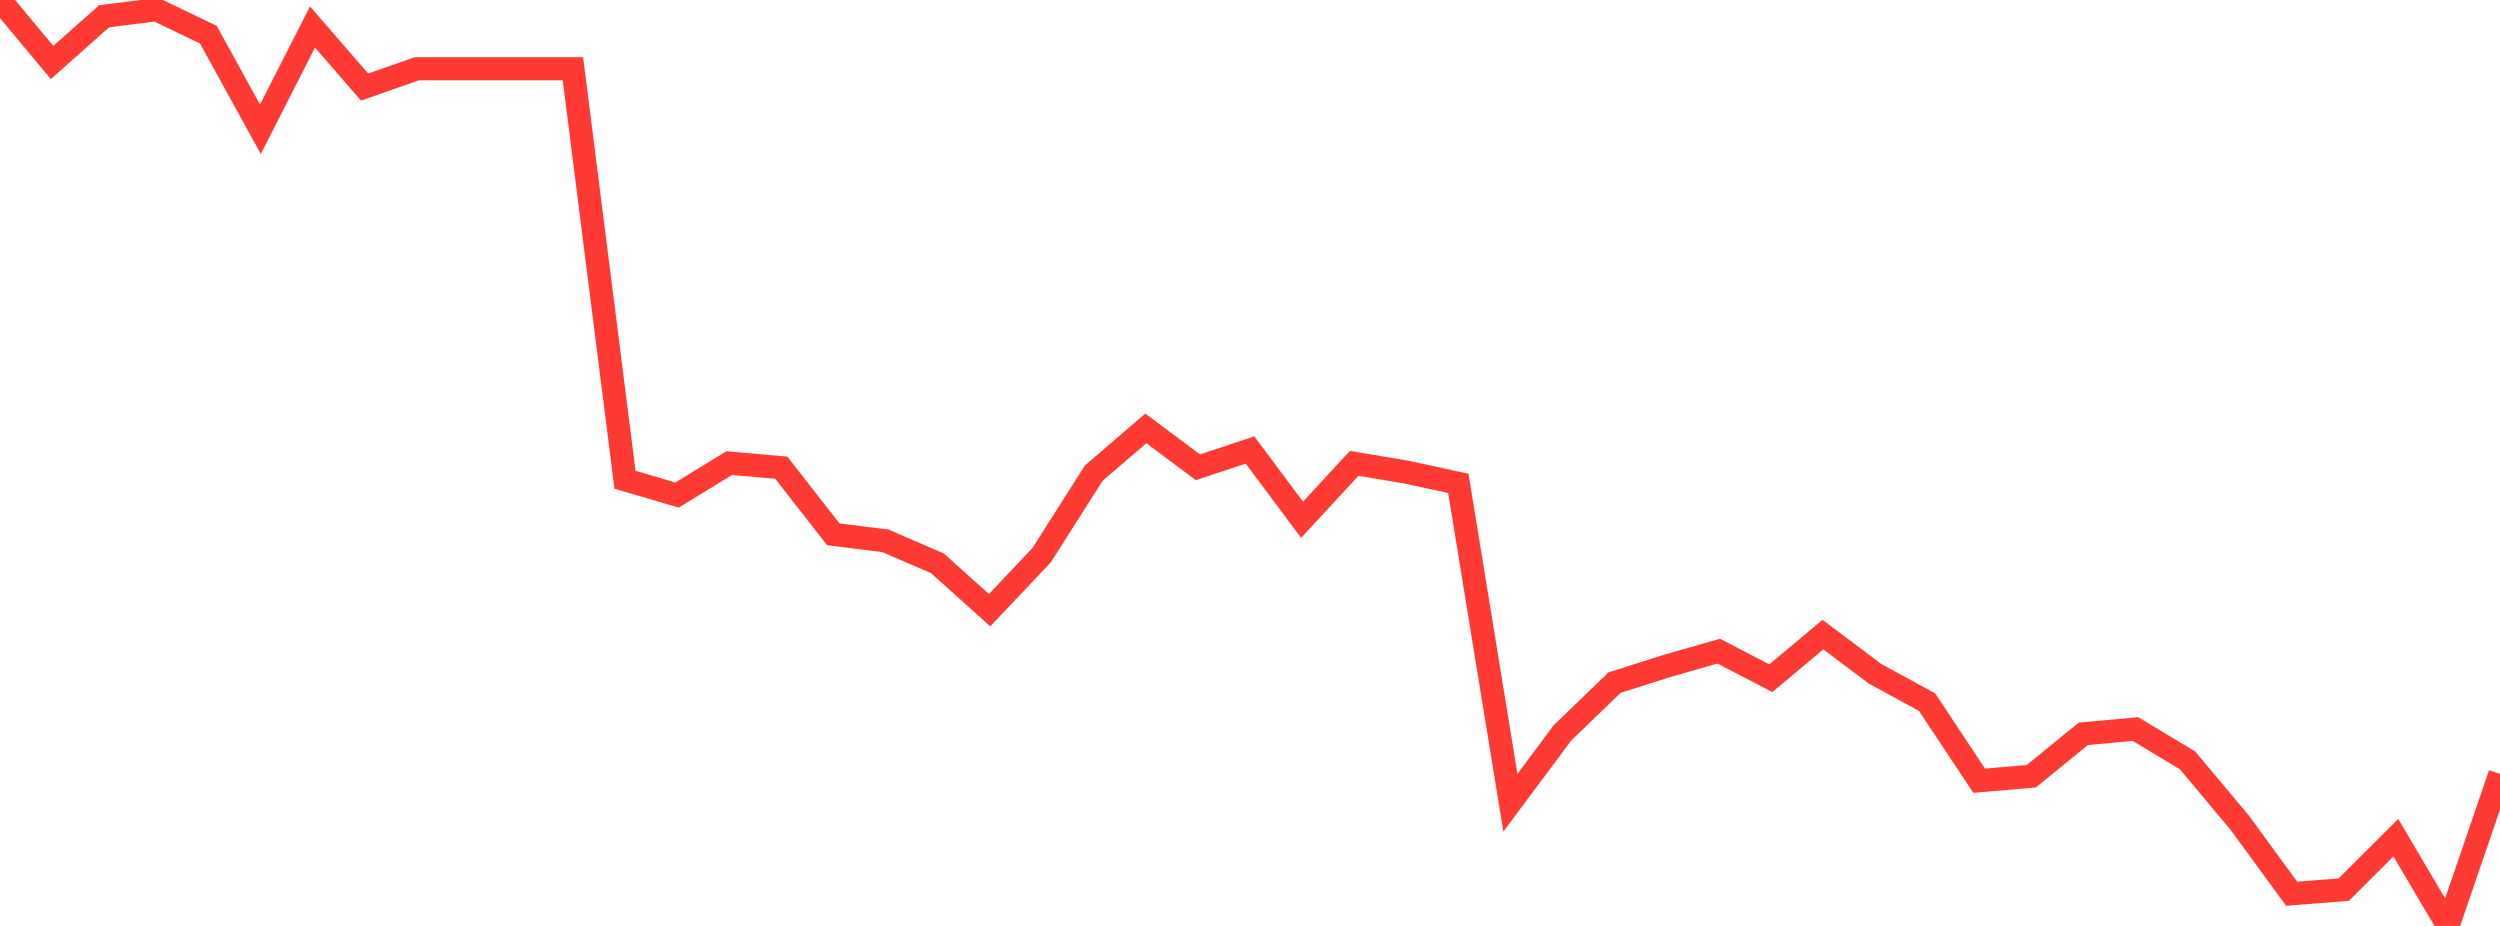 <?xml version="1.0" standalone="no"?>
<!DOCTYPE svg PUBLIC "-//W3C//DTD SVG 1.1//EN" "http://www.w3.org/Graphics/SVG/1.1/DTD/svg11.dtd">

<svg width="135" height="50" viewBox="0 0 135 50" preserveAspectRatio="none" 
  xmlns="http://www.w3.org/2000/svg"
  xmlns:xlink="http://www.w3.org/1999/xlink">


<polyline points="0.0, 0.0 2.812, 3.375 5.625, 0.877 8.438, 0.522 11.25, 1.871 14.062, 6.981 16.875, 1.457 19.688, 4.703 22.5, 3.714 25.312, 3.714 28.125, 3.714 30.938, 3.714 33.75, 25.906 36.562, 26.733 39.375, 25.009 42.188, 25.255 45.0, 28.854 47.812, 29.204 50.625, 30.421 53.438, 32.952 56.25, 29.976 59.062, 25.551 61.875, 23.133 64.688, 25.233 67.5, 24.299 70.312, 28.066 73.125, 25.022 75.938, 25.493 78.75, 26.102 81.562, 43.348 84.375, 39.573 87.188, 36.86 90.0, 35.967 92.812, 35.162 95.625, 36.624 98.438, 34.269 101.25, 36.383 104.062, 37.915 106.875, 42.158 109.688, 41.919 112.5, 39.626 115.312, 39.369 118.125, 41.059 120.938, 44.417 123.75, 48.261 126.562, 48.04 129.375, 45.234 132.188, 50.0 135.0, 41.793" fill="none" stroke="#ff3a33" stroke-width="1.25"/>

</svg>